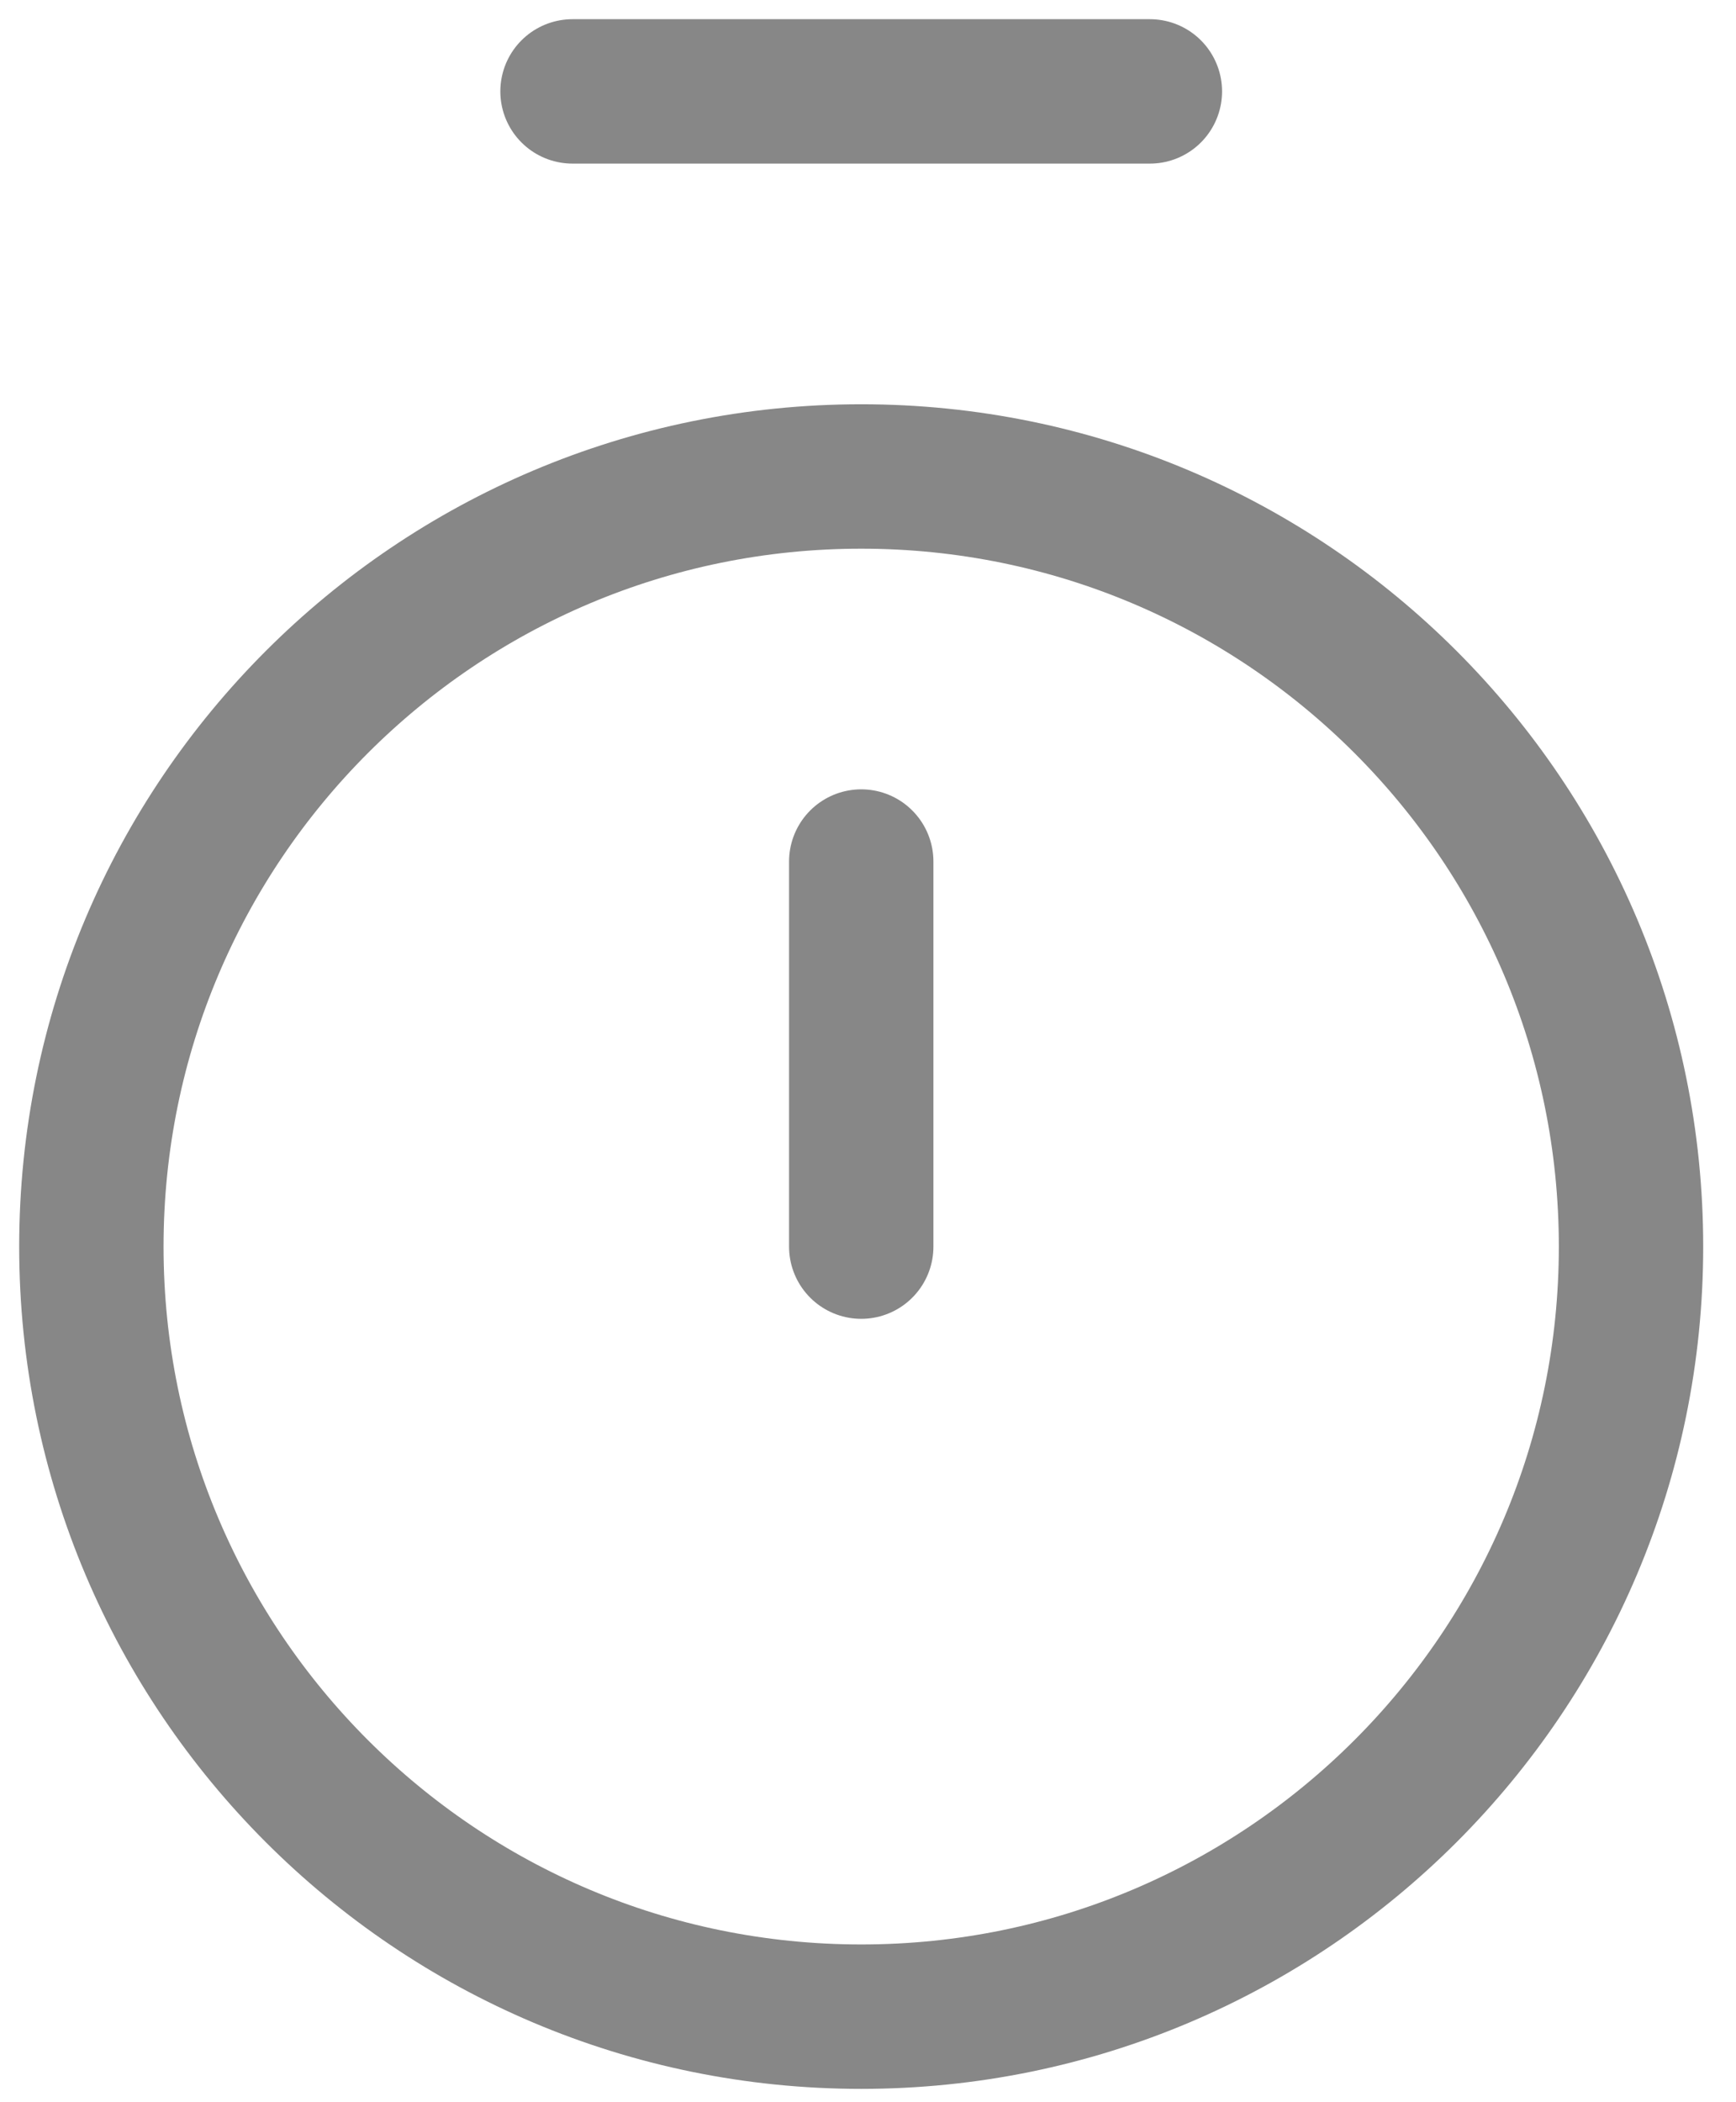 <svg width="19" height="23" viewBox="0 0 19 23" fill="none" xmlns="http://www.w3.org/2000/svg">
<path d="M6.266 1H12.585" stroke="#878787" stroke-width="1.58" stroke-linecap="round" stroke-linejoin="round"/>
<path d="M9.426 9.426V13.639" stroke="#878787" stroke-width="1.58" stroke-linecap="round" stroke-linejoin="round"/>
<path d="M9.426 22.064C14.079 22.064 17.851 18.292 17.851 13.639C17.851 8.985 14.079 5.213 9.426 5.213C4.772 5.213 1 8.985 1 13.639C1 18.292 4.772 22.064 9.426 22.064Z" stroke="#878787" stroke-width="1.58" stroke-linecap="round" stroke-linejoin="round"/>
</svg>
